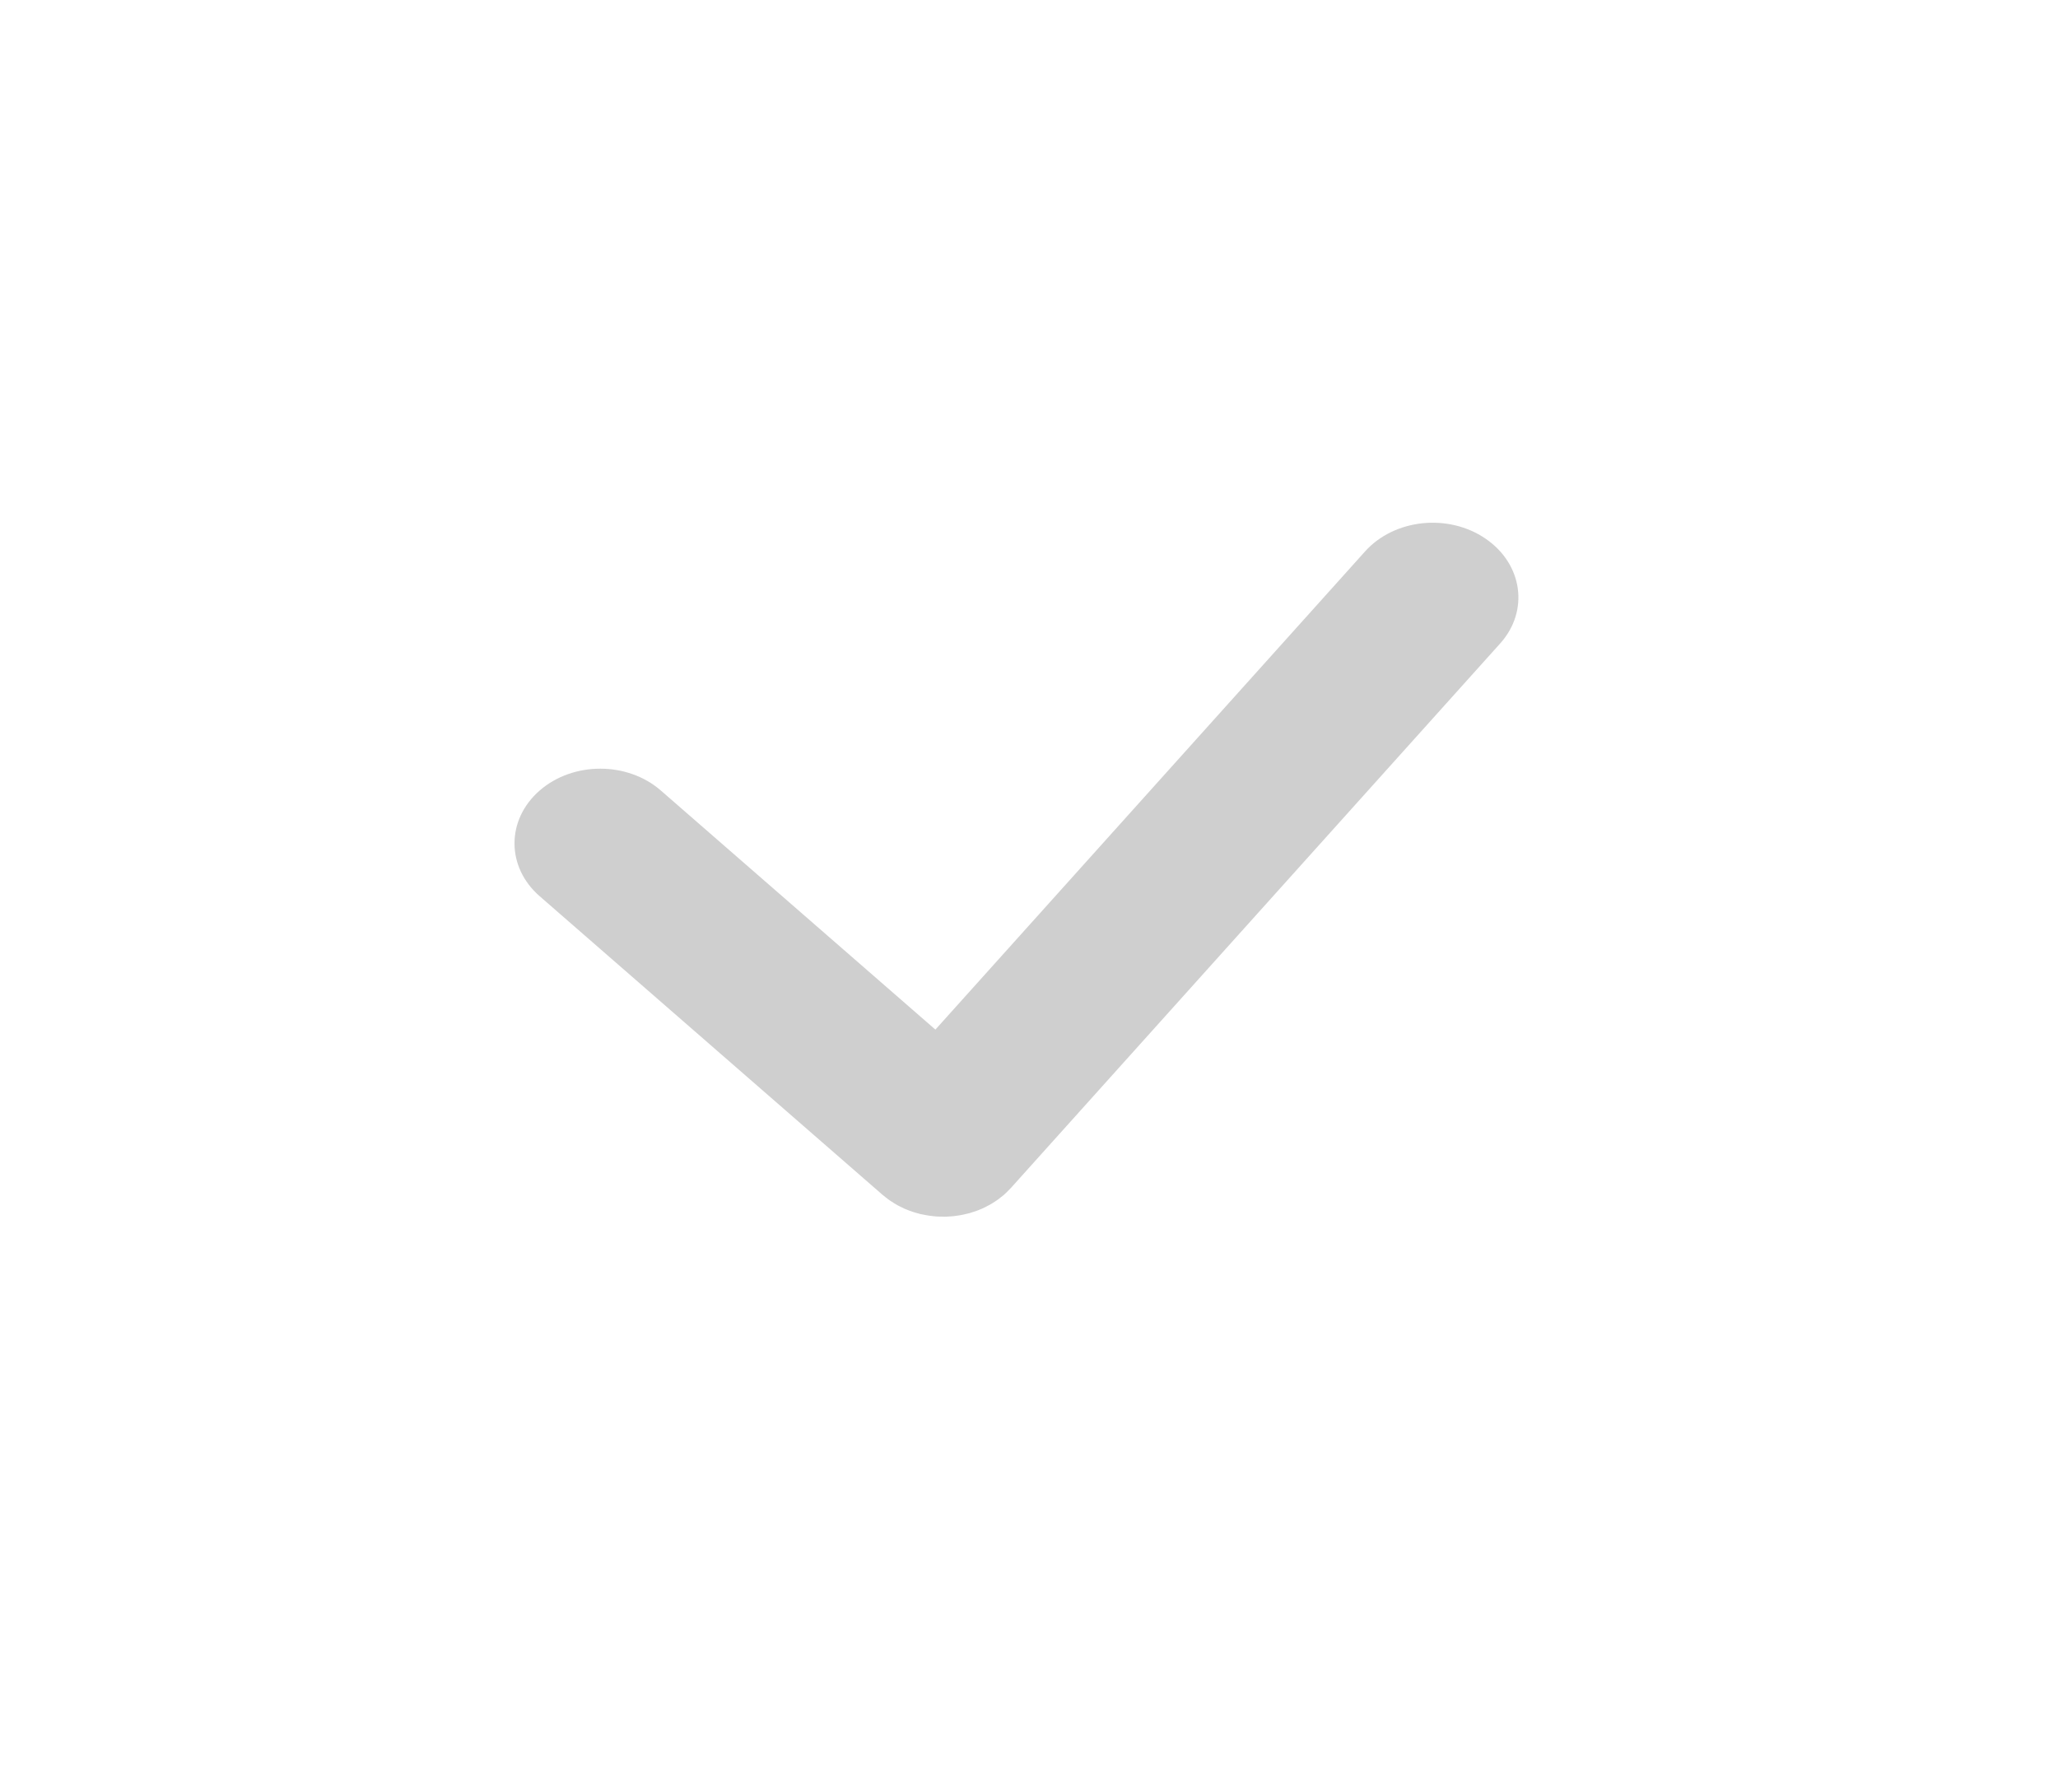 <svg width="62" height="54" viewBox="0 0 62 54" fill="none" xmlns="http://www.w3.org/2000/svg">
<path d="M41.125 16.613C42.005 15.634 43.629 15.461 44.752 16.227C45.876 16.993 46.074 18.407 45.195 19.386L30.451 35.795C30.448 35.799 30.444 35.802 30.441 35.805C30.402 35.847 30.362 35.887 30.32 35.927C30.302 35.944 30.283 35.961 30.265 35.978C30.257 35.985 30.251 35.994 30.243 36C30.217 36.023 30.188 36.042 30.161 36.064C30.13 36.089 30.099 36.115 30.066 36.139C30.034 36.162 30.001 36.183 29.968 36.205C29.933 36.227 29.899 36.251 29.863 36.272C29.814 36.301 29.762 36.328 29.71 36.354C29.694 36.362 29.678 36.371 29.661 36.379C29.601 36.408 29.54 36.434 29.478 36.458C29.463 36.464 29.449 36.47 29.435 36.475C29.374 36.498 29.312 36.518 29.25 36.537C29.233 36.542 29.216 36.547 29.2 36.552C29.144 36.567 29.088 36.579 29.032 36.591C29.004 36.597 28.976 36.604 28.948 36.609C28.898 36.618 28.849 36.625 28.799 36.631C28.768 36.635 28.737 36.64 28.706 36.643C28.647 36.649 28.588 36.653 28.529 36.655C28.508 36.656 28.488 36.656 28.467 36.657C28.404 36.658 28.342 36.656 28.279 36.653C28.258 36.652 28.236 36.652 28.214 36.651C28.162 36.647 28.109 36.641 28.057 36.634C28.024 36.63 27.992 36.627 27.959 36.621C27.904 36.613 27.849 36.602 27.794 36.59C27.772 36.585 27.749 36.582 27.727 36.577C27.667 36.562 27.608 36.545 27.549 36.527C27.527 36.52 27.505 36.514 27.484 36.506C27.431 36.489 27.379 36.468 27.327 36.447C27.301 36.436 27.275 36.427 27.249 36.416C27.19 36.389 27.132 36.36 27.075 36.33C27.061 36.322 27.047 36.316 27.033 36.308C26.974 36.275 26.917 36.239 26.861 36.202C26.849 36.194 26.836 36.188 26.825 36.18C26.821 36.178 26.818 36.175 26.815 36.173C26.768 36.141 26.723 36.105 26.678 36.07C26.656 36.052 26.634 36.036 26.613 36.018C26.605 36.012 26.597 36.007 26.59 36L16.257 27C15.248 26.122 15.248 24.697 16.257 23.818C17.266 22.939 18.902 22.939 19.91 23.818L28.18 31.02L41.125 16.613Z" fill="#CFCFCF"/>
</svg>
